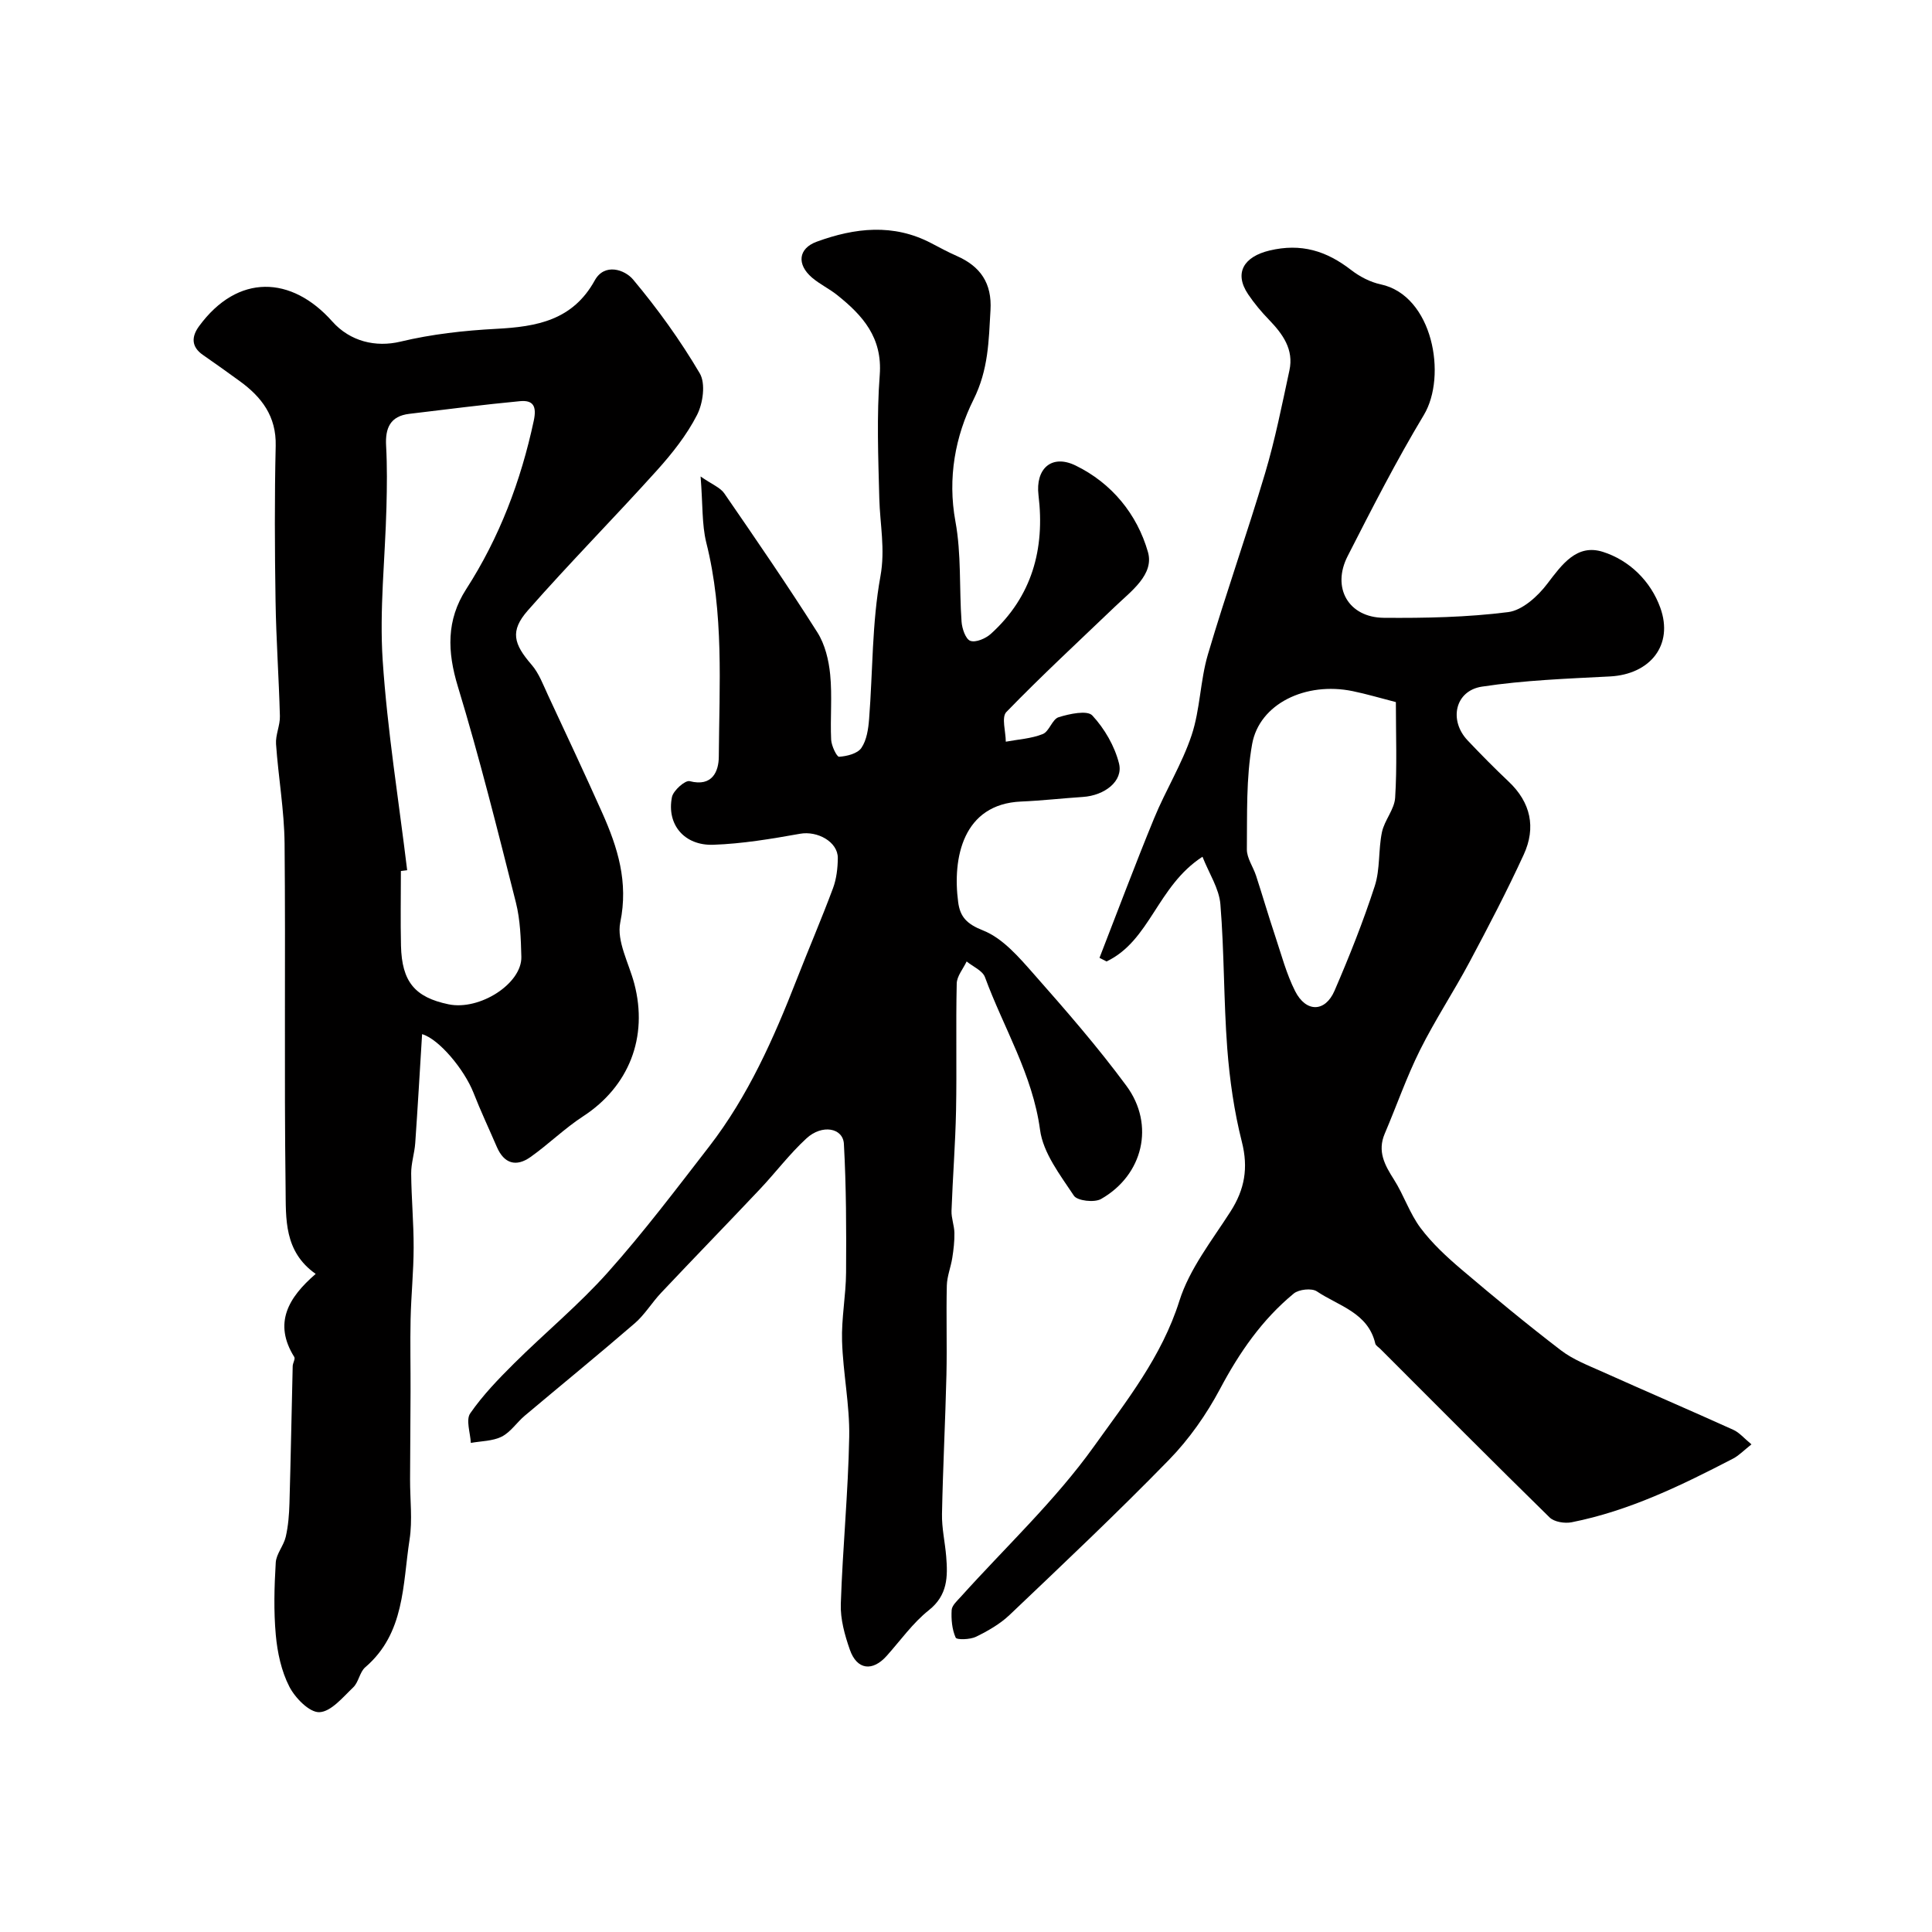 <svg enable-background="new 0 0 400 400" viewBox="0 0 400 400" xmlns="http://www.w3.org/2000/svg"><g fill="#010000"><path d="m87.39 214.11c-.48 7.73-.9 15.14-1.42 22.55-.15 2.11-.86 4.2-.84 6.29.04 5.13.53 10.26.51 15.39-.01 4.91-.52 9.82-.63 14.74-.11 5.02.01 10.05-.01 15.08-.02 6.02-.08 12.05-.1 18.07-.02 4.19.53 8.47-.11 12.56-1.44 9.3-.95 19.36-9.17 26.4-1.16 1-1.36 3.09-2.49 4.16-2.14 2.04-4.58 5.04-7 5.14-2.07.08-5.03-2.95-6.23-5.3-1.65-3.21-2.47-7.05-2.8-10.69-.45-4.96-.31-10-.01-14.98.11-1.81 1.64-3.49 2.07-5.34.52-2.25.7-4.61.77-6.93.27-9.47.44-18.94.67-28.42.02-.64.57-1.47.33-1.87-4.39-7.01-1.22-12.34 4.43-17.21-6.61-4.65-6.15-11.48-6.23-17.66-.31-23.82.01-47.64-.21-71.46-.07-6.86-1.29-13.71-1.77-20.58-.13-1.9.85-3.86.8-5.77-.21-7.96-.78-15.91-.9-23.87-.17-10.69-.22-21.4.03-32.09.15-6.14-2.91-10.12-7.47-13.43-2.51-1.82-5.04-3.64-7.59-5.4-2.48-1.71-2.37-3.82-.81-5.95 8.03-10.96 19.16-10.46 27.58-.99 3.69 4.15 9 5.41 14.13 4.18 6.46-1.55 13.19-2.3 19.85-2.65 8.37-.44 15.81-1.76 20.37-10.03 2.03-3.67 6.22-2.23 7.94-.17 5.09 6.08 9.78 12.59 13.8 19.42 1.24 2.1.67 6.21-.57 8.62-2.13 4.16-5.15 7.97-8.3 11.47-8.8 9.77-18.06 19.13-26.73 29-3.74 4.26-2.95 6.93.79 11.25 1.51 1.75 2.37 4.1 3.37 6.25 3.78 8.1 7.58 16.2 11.23 24.36 3.22 7.21 5.47 14.37 3.75 22.72-.79 3.86 1.78 8.44 2.9 12.67 2.93 11.13-1.13 21.32-10.59 27.48-3.83 2.49-7.14 5.77-10.88 8.42-2.98 2.12-5.49 1.4-6.99-2.09-1.61-3.74-3.35-7.42-4.83-11.21-1.91-4.83-7.14-11.12-10.64-12.13zm-3.09-33.94c-.43.05-.87.1-1.3.16 0 5.16-.1 10.32.02 15.48.18 7.45 2.87 10.67 9.84 12.12 6.44 1.34 15.22-4.28 15.08-9.84-.1-3.76-.22-7.62-1.13-11.24-3.79-14.96-7.52-29.95-12.01-44.7-2.21-7.25-2.4-13.76 1.7-20.14 6.92-10.74 11.34-22.43 14.01-34.9.65-3.04-.13-4.31-2.87-4.05-7.64.72-15.26 1.71-22.89 2.62-3.96.47-5.02 2.95-4.81 6.63.23 4.22.18 8.47.07 12.71-.27 10.57-1.47 21.19-.78 31.69.97 14.54 3.32 28.98 5.07 43.46z"/><path d="m248.96 177.38c-9.39 6.08-10.82 17.37-19.86 21.68-.49-.25-.97-.5-1.46-.75 3.75-9.63 7.37-19.32 11.3-28.87 2.39-5.83 5.79-11.28 7.77-17.22 1.78-5.35 1.77-11.28 3.37-16.71 3.71-12.58 8.1-24.95 11.84-37.52 2.08-6.98 3.5-14.17 5.04-21.3.94-4.34-1.37-7.52-4.21-10.47-1.59-1.64-3.08-3.42-4.35-5.31-2.98-4.45-.82-7.78 4.43-9.04 6.57-1.57 11.8.08 16.88 4.01 1.77 1.37 3.97 2.53 6.14 2.99 10.81 2.3 13.79 18.98 8.94 27.05-5.7 9.48-10.75 19.37-15.78 29.23-3.35 6.56.19 12.69 7.48 12.76 8.59.07 17.25-.1 25.76-1.18 2.94-.37 6.14-3.28 8.1-5.87 3.06-4.02 6.11-8.3 11.49-6.61 5.52 1.74 9.93 6.08 11.91 11.58 2.79 7.75-2.12 13.78-10.41 14.22-8.86.46-17.78.78-26.52 2.11-5.59.85-6.9 6.99-2.95 11.15 2.75 2.9 5.56 5.75 8.46 8.49 4.61 4.34 5.71 9.54 3.15 15.12-3.47 7.55-7.32 14.93-11.23 22.26-3.28 6.15-7.15 12-10.26 18.24-2.78 5.58-4.84 11.53-7.29 17.28-1.57 3.66-.02 6.5 1.9 9.51 2.05 3.22 3.25 7.01 5.51 10.03 2.4 3.2 5.43 6 8.5 8.61 6.74 5.72 13.56 11.36 20.58 16.73 2.51 1.92 5.62 3.11 8.54 4.42 9.03 4.05 18.12 7.95 27.14 12.03 1.25.56 2.22 1.75 3.75 3.01-1.58 1.24-2.59 2.32-3.83 2.96-10.68 5.54-21.49 10.81-33.4 13.17-1.43.28-3.6-.06-4.56-1-11.78-11.54-23.41-23.24-35.07-34.91-.35-.35-.92-.66-1.02-1.08-1.49-6.42-7.6-7.79-12.09-10.81-1.06-.72-3.73-.43-4.79.44-6.56 5.4-11.27 12.22-15.27 19.76-2.81 5.28-6.39 10.39-10.56 14.67-10.71 10.99-21.88 21.53-33 32.11-1.98 1.88-4.48 3.31-6.95 4.52-1.22.6-4 .68-4.22.18-.76-1.71-.94-3.8-.83-5.71.06-.96 1.15-1.92 1.91-2.76 9.27-10.31 19.54-19.91 27.55-31.11 6.7-9.36 14.05-18.59 17.69-30.14 2.09-6.64 6.76-12.52 10.6-18.52 2.92-4.57 3.7-9 2.34-14.38-1.6-6.31-2.53-12.86-3.03-19.36-.75-9.93-.61-19.92-1.42-29.84-.26-3.26-2.34-6.38-3.71-9.85zm40.04-32.02c-3.27-.84-6.08-1.68-8.95-2.27-9.71-2-19.31 2.61-20.81 10.97-1.27 7.1-1.01 14.51-1.09 21.78-.02 1.82 1.31 3.63 1.91 5.48 1.35 4.15 2.57 8.34 3.95 12.47 1.28 3.84 2.32 7.82 4.13 11.41 2.25 4.45 6.22 4.41 8.16-.08 3.07-7.11 5.94-14.32 8.33-21.68 1.14-3.51.72-7.49 1.49-11.16.52-2.46 2.58-4.7 2.73-7.12.41-6.45.15-12.95.15-19.8z"/><path d="m145.05 98.65c2.37 1.65 4.07 2.28 4.91 3.5 6.55 9.51 13.09 19.03 19.27 28.78 1.58 2.49 2.36 5.75 2.65 8.73.44 4.46-.01 8.99.2 13.48.06 1.27 1.16 3.57 1.65 3.54 1.62-.11 3.81-.65 4.61-1.83 1.11-1.62 1.44-3.94 1.6-6.01.77-9.85.58-19.85 2.34-29.5 1.03-5.66-.09-10.76-.23-16.13-.22-8.52-.56-17.08.09-25.56.59-7.76-3.52-12.34-8.82-16.57-1.64-1.31-3.61-2.24-5.2-3.6-3.2-2.74-2.86-6.04.98-7.44 7.88-2.88 15.86-3.81 23.71.31 1.74.91 3.47 1.85 5.27 2.64 4.91 2.16 7.32 5.64 6.99 11.24-.37 6.35-.41 12.27-3.52 18.52-3.76 7.54-5.4 16.19-3.74 25.21 1.25 6.77.77 13.84 1.27 20.76.1 1.43.85 3.62 1.82 3.96 1.13.4 3.18-.48 4.25-1.45 8.52-7.72 11.21-17.57 9.86-28.7-.66-5.48 2.7-8.57 7.68-6.15 7.52 3.66 12.75 10.12 14.98 17.91 1.33 4.66-3.48 8.1-6.82 11.3-7.55 7.23-15.23 14.33-22.5 21.83-1.04 1.07-.12 4.05-.11 6.14 2.57-.48 5.27-.63 7.65-1.58 1.35-.54 1.96-3.08 3.29-3.49 2.24-.7 5.92-1.49 6.97-.36 2.53 2.72 4.63 6.34 5.53 9.94.91 3.64-2.97 6.64-7.5 6.93-4.26.28-8.51.77-12.78.95-12.03.52-14.24 11.66-13.02 20.84.4 3.02 1.76 4.51 5.15 5.85 4.09 1.61 7.47 5.58 10.54 9.06 6.62 7.5 13.22 15.08 19.15 23.12 5.95 8.07 3.44 18.48-5.26 23.42-1.38.79-4.91.38-5.62-.68-2.83-4.27-6.37-8.83-7.01-13.64-1.55-11.49-7.55-21.11-11.4-31.6-.5-1.37-2.49-2.19-3.8-3.26-.71 1.52-2.01 3.02-2.05 4.56-.2 8.75.03 17.52-.14 26.27-.14 6.94-.69 13.87-.94 20.8-.05 1.51.57 3.03.6 4.56.03 1.72-.17 3.47-.44 5.18-.3 1.92-1.08 3.8-1.13 5.71-.15 6.16.06 12.33-.08 18.5-.23 9.6-.73 19.2-.92 28.81-.06 2.93.63 5.86.87 8.8.34 4.18.33 8.01-3.6 11.13-3.31 2.63-5.85 6.24-8.71 9.44-2.95 3.31-6.17 2.93-7.64-1.27-1.06-3.03-1.98-6.34-1.87-9.49.38-11.54 1.53-23.06 1.74-34.59.12-6.59-1.28-13.19-1.48-19.8-.15-4.72.8-9.47.83-14.21.06-8.87.04-17.76-.45-26.62-.18-3.34-4.52-4.12-7.74-1.16-3.51 3.22-6.41 7.1-9.7 10.58-6.77 7.17-13.64 14.23-20.4 21.4-1.92 2.03-3.39 4.53-5.48 6.33-7.5 6.48-15.18 12.74-22.76 19.12-1.65 1.39-2.92 3.4-4.77 4.33-1.87.94-4.24.91-6.39 1.3-.1-2.08-1.07-4.77-.12-6.13 2.6-3.76 5.85-7.12 9.11-10.36 6.4-6.35 13.42-12.14 19.4-18.85 7.41-8.3 14.14-17.22 20.96-26.03 8.06-10.43 13.35-22.36 18.11-34.55 2.47-6.33 5.16-12.58 7.53-18.94.72-1.94.97-4.15.99-6.23.02-3.39-4.26-5.67-7.81-5.03-5.94 1.06-11.95 2.07-17.96 2.28-6.04.21-9.7-4.22-8.57-9.87.27-1.36 2.74-3.54 3.67-3.3 4.75 1.24 6.01-2.12 6.03-5.04.1-14.84 1.1-29.75-2.61-44.42-.91-3.76-.69-7.79-1.16-13.62z"/></g></svg>